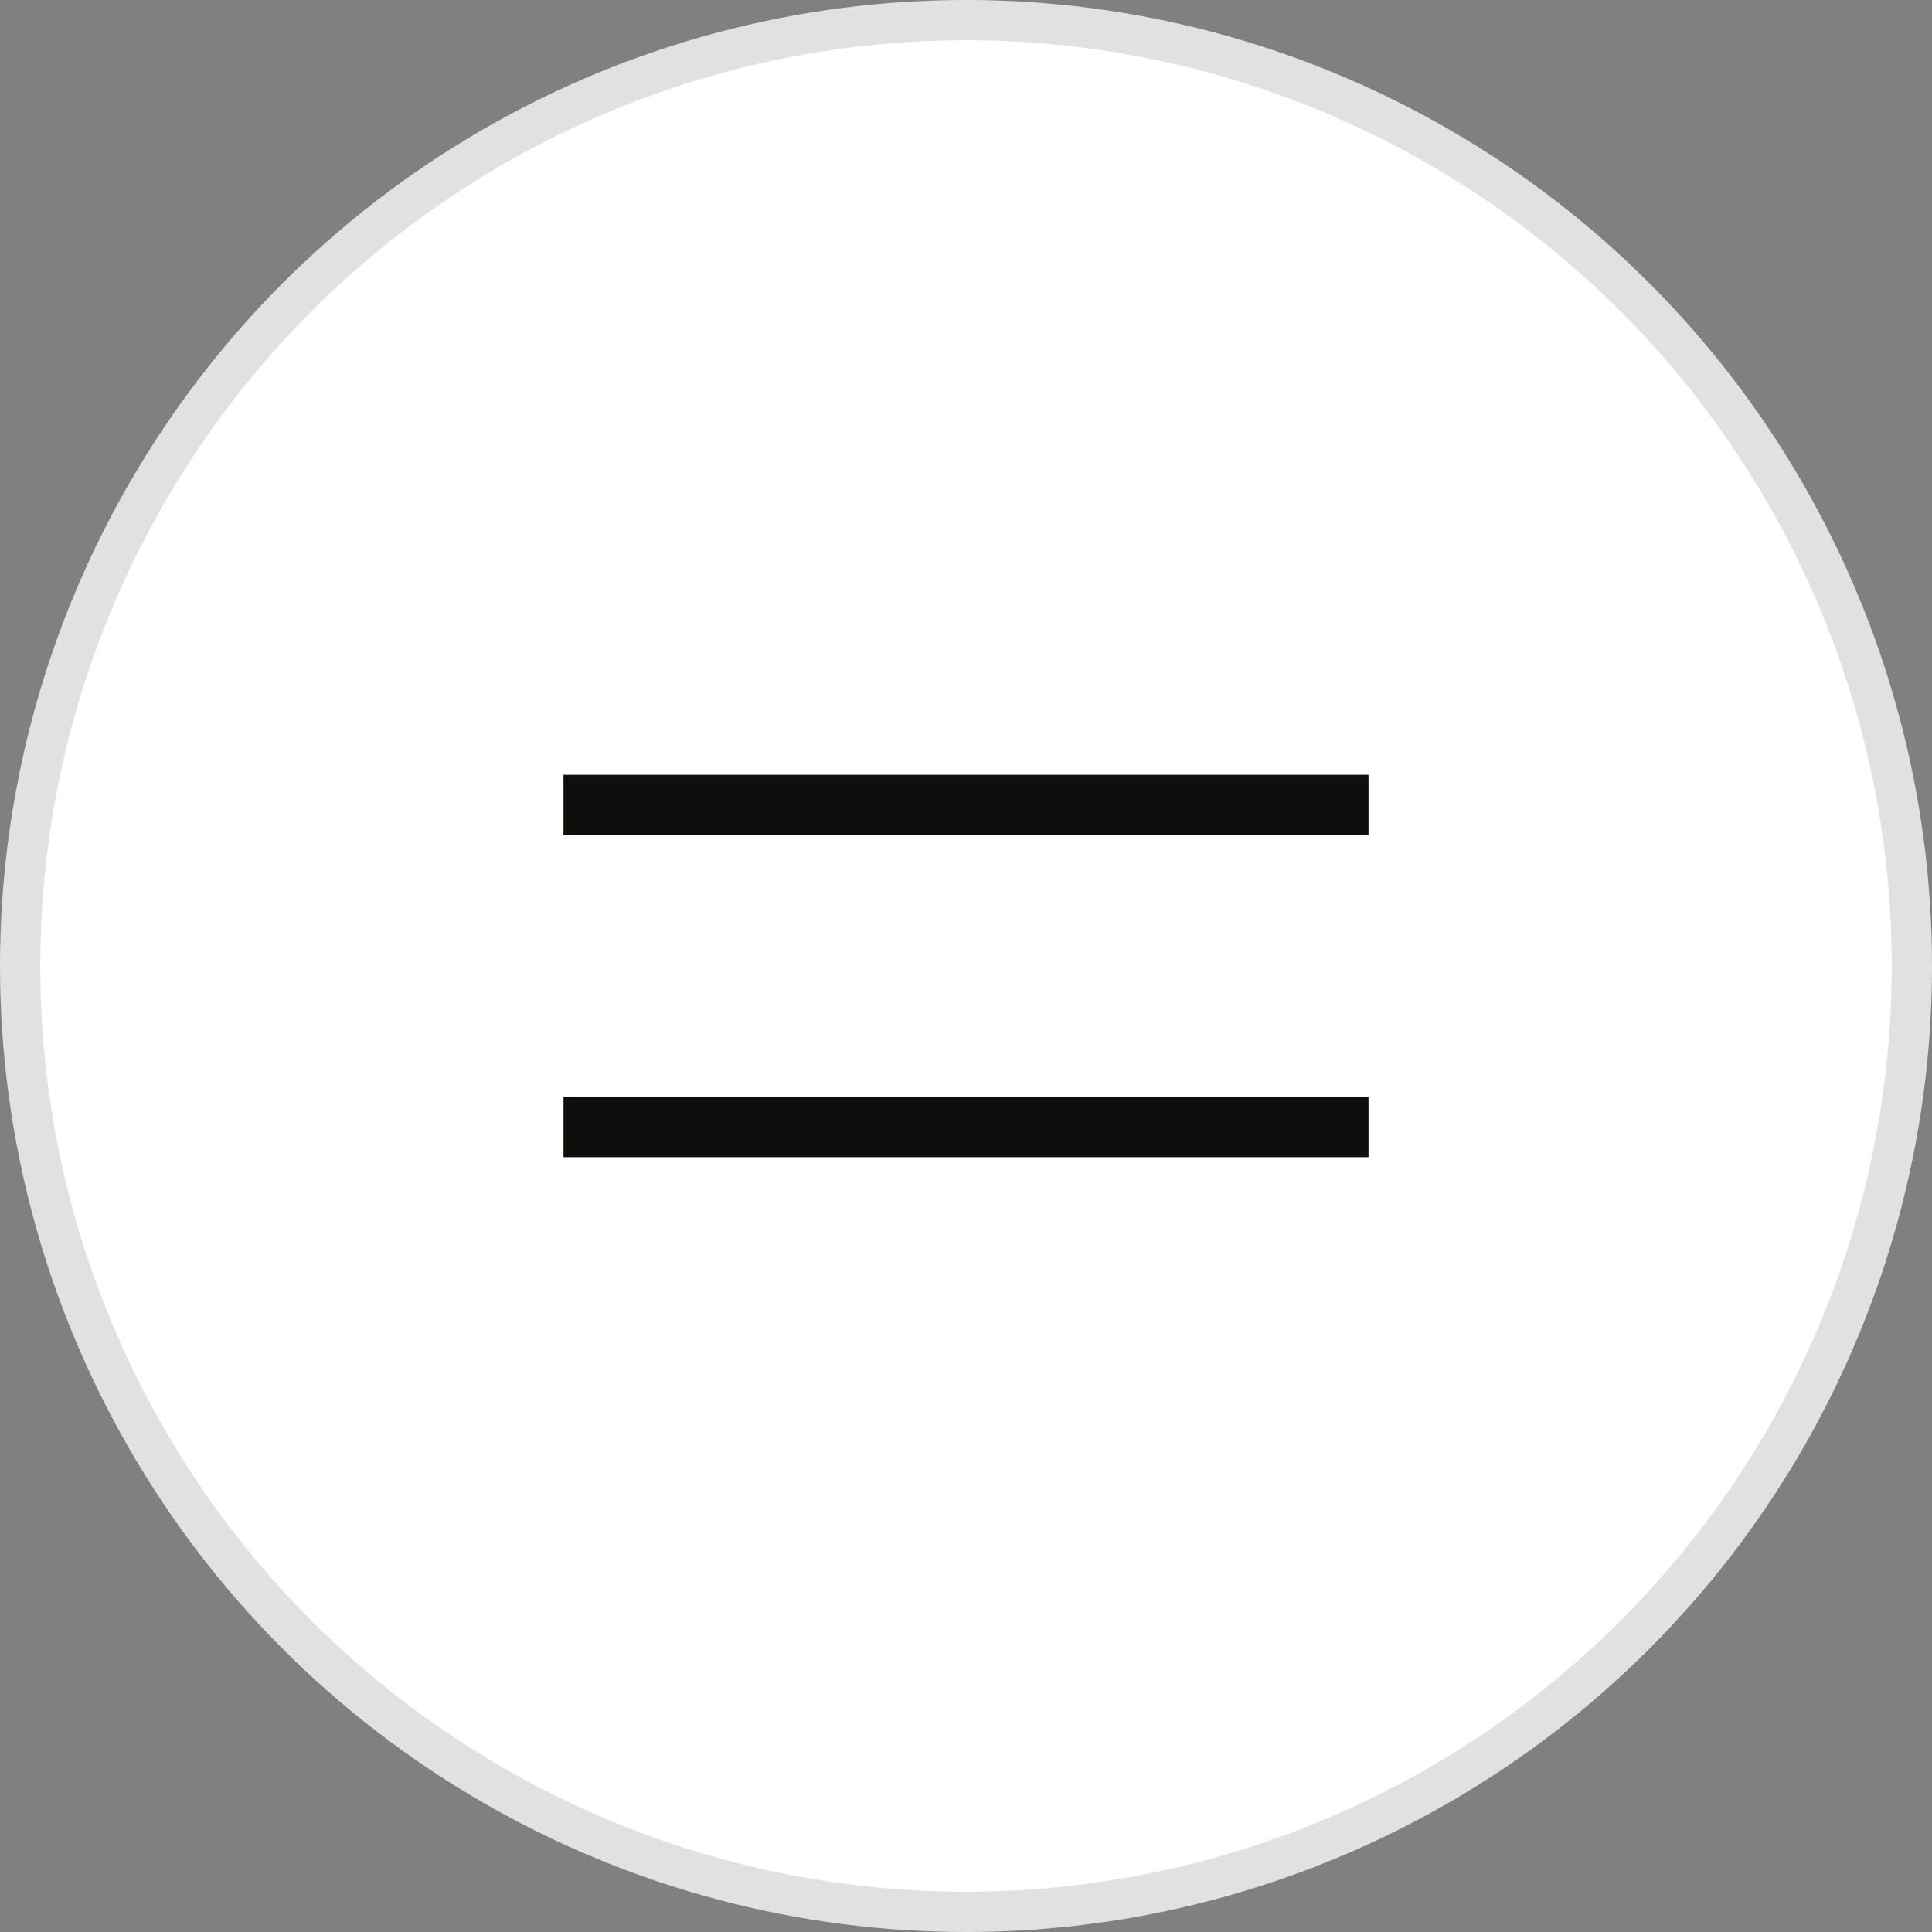 <?xml version="1.0" encoding="UTF-8"?> <svg xmlns="http://www.w3.org/2000/svg" width="48" height="48" viewBox="0 0 48 48" fill="none"><rect x="0" y="0" width="48" height="48" fill="#808080" stroke="none"/><circle cx="24" cy="24" r="23.5" fill="white" stroke="#E1E1E1"></circle><path d="M14 20H34" stroke="#0E0E0D" stroke-width="1.5"></path><path d="M14 28H34" stroke="#0E0E0D" stroke-width="1.5"></path></svg> 